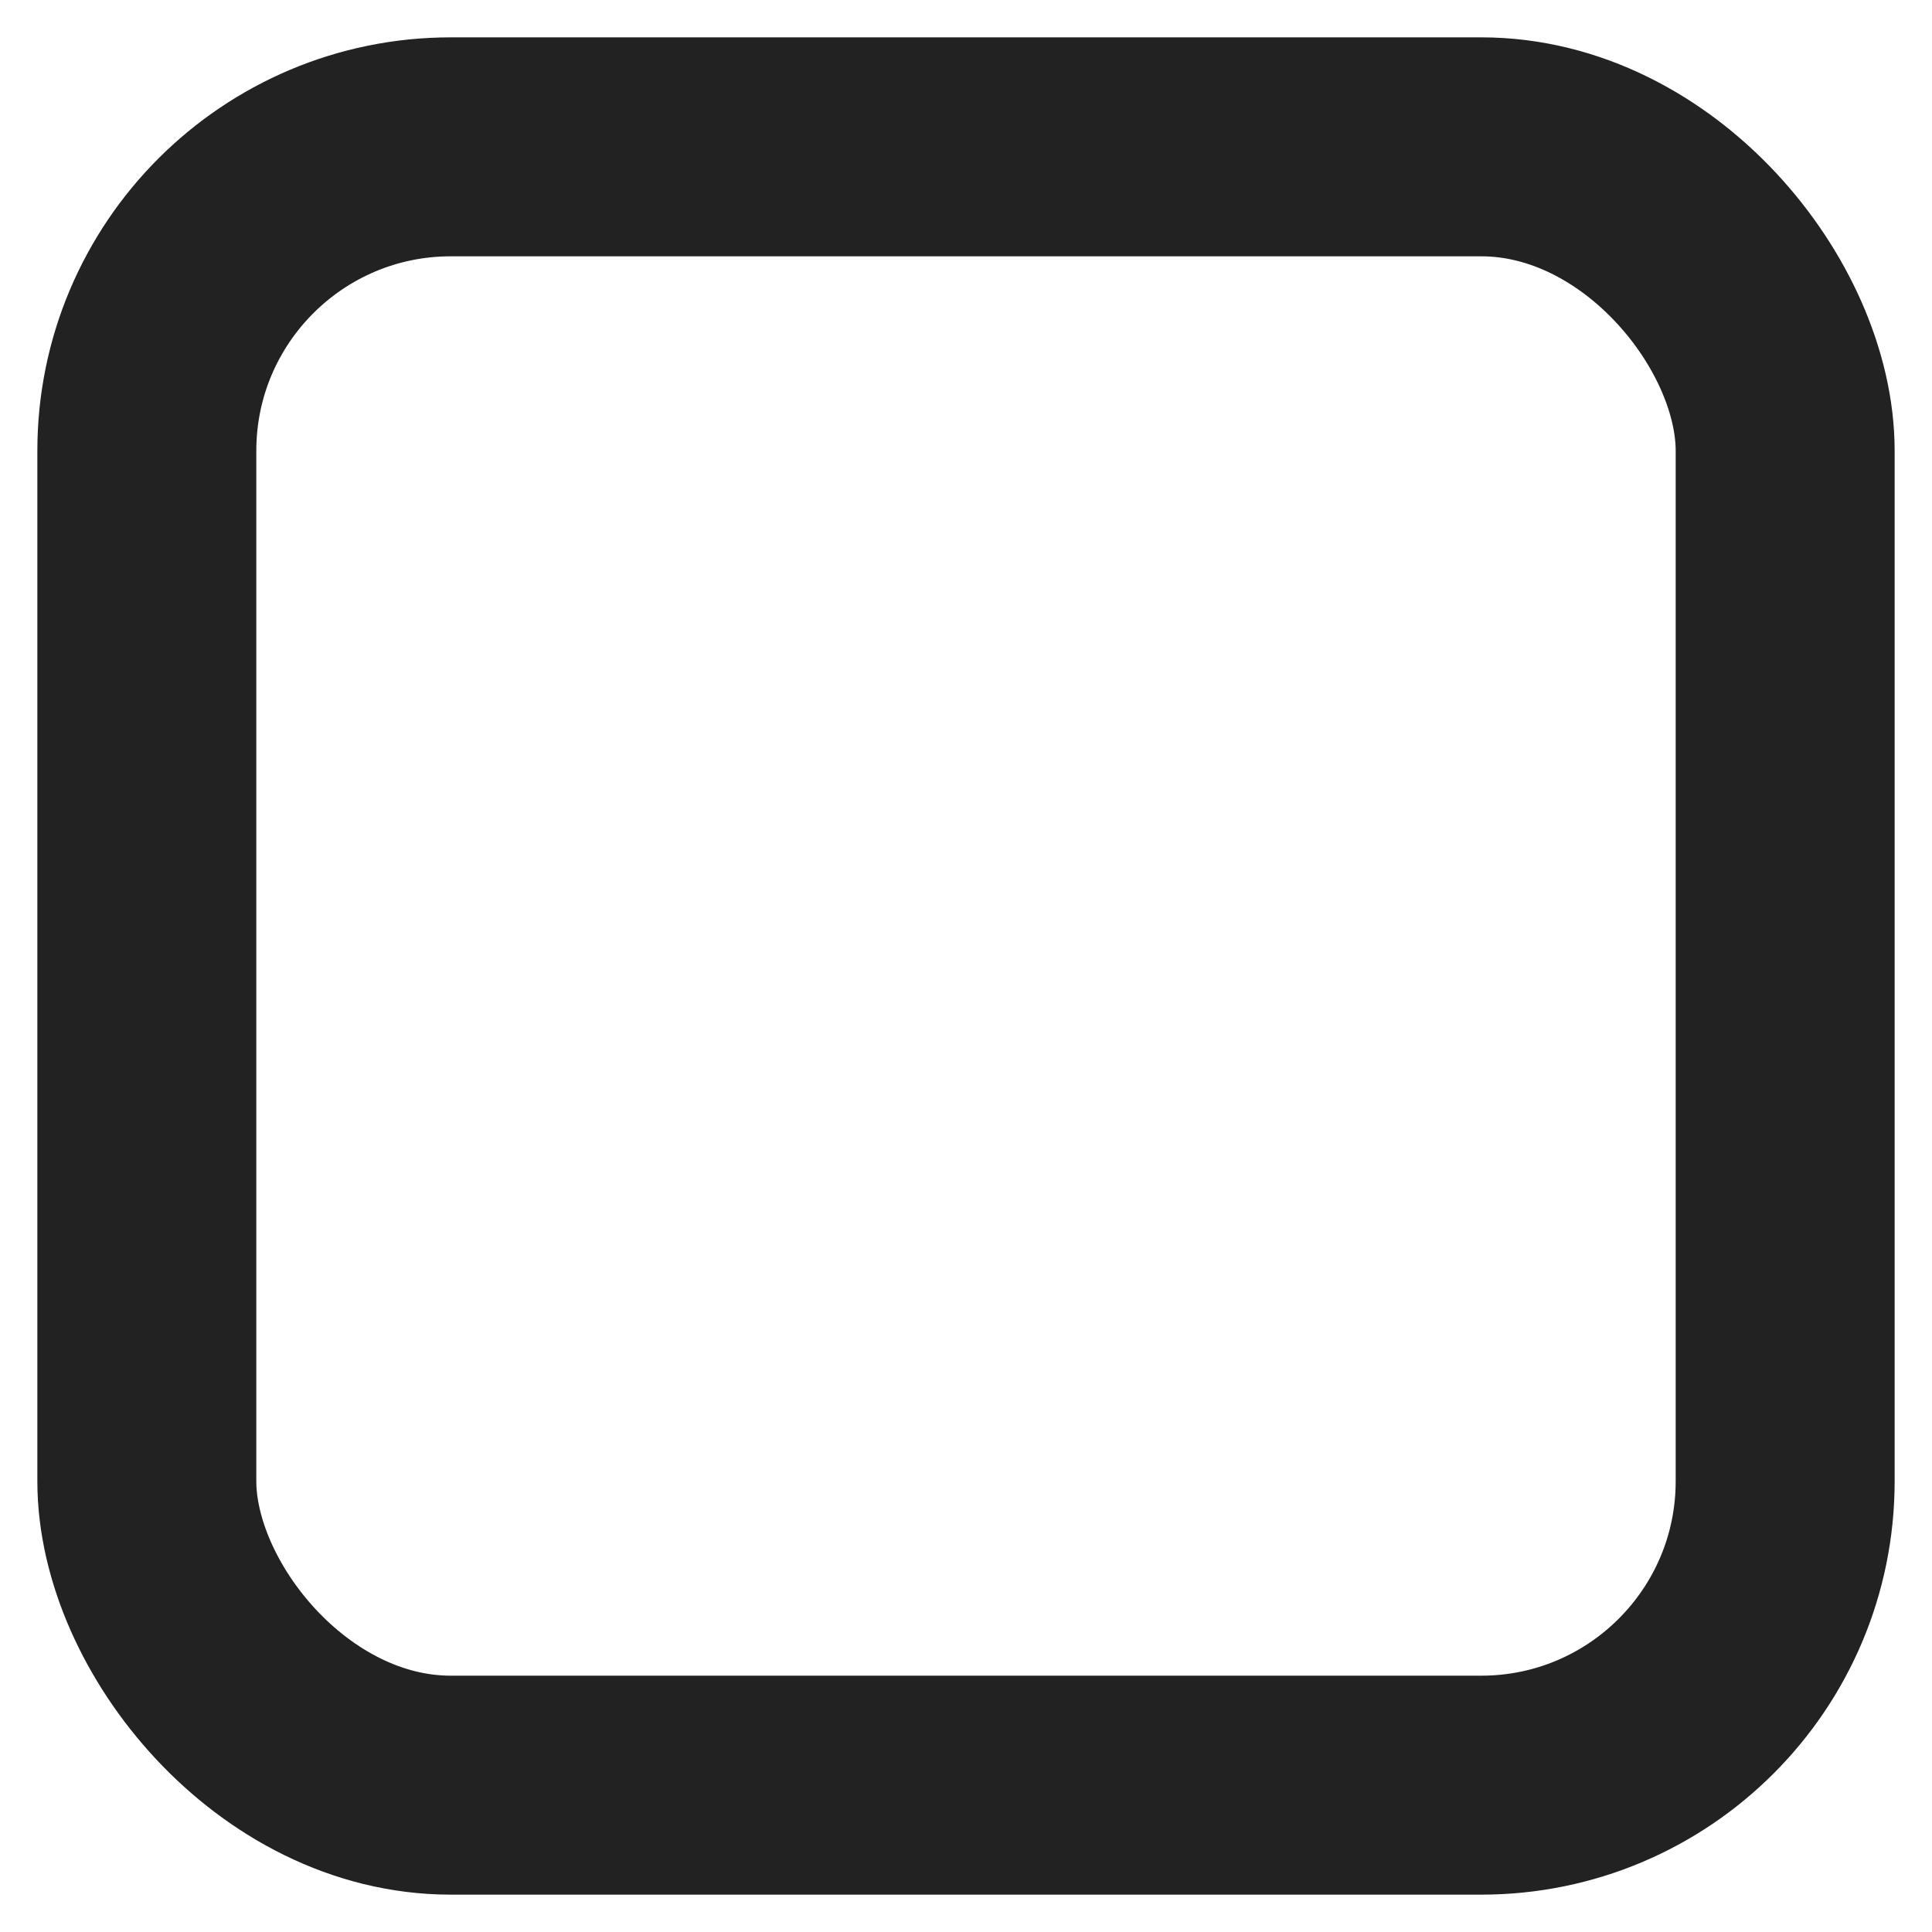 <svg id="Layer_1" data-name="Layer 1" xmlns="http://www.w3.org/2000/svg" viewBox="0 0 15 15"><defs><style>.cls-1{fill:none;stroke:#222;stroke-miterlimit:10;stroke-width:1.7px;}</style></defs><rect class="cls-1" x="1.14" y="1.14" width="12.72" height="12.72" rx="2.36"/></svg>